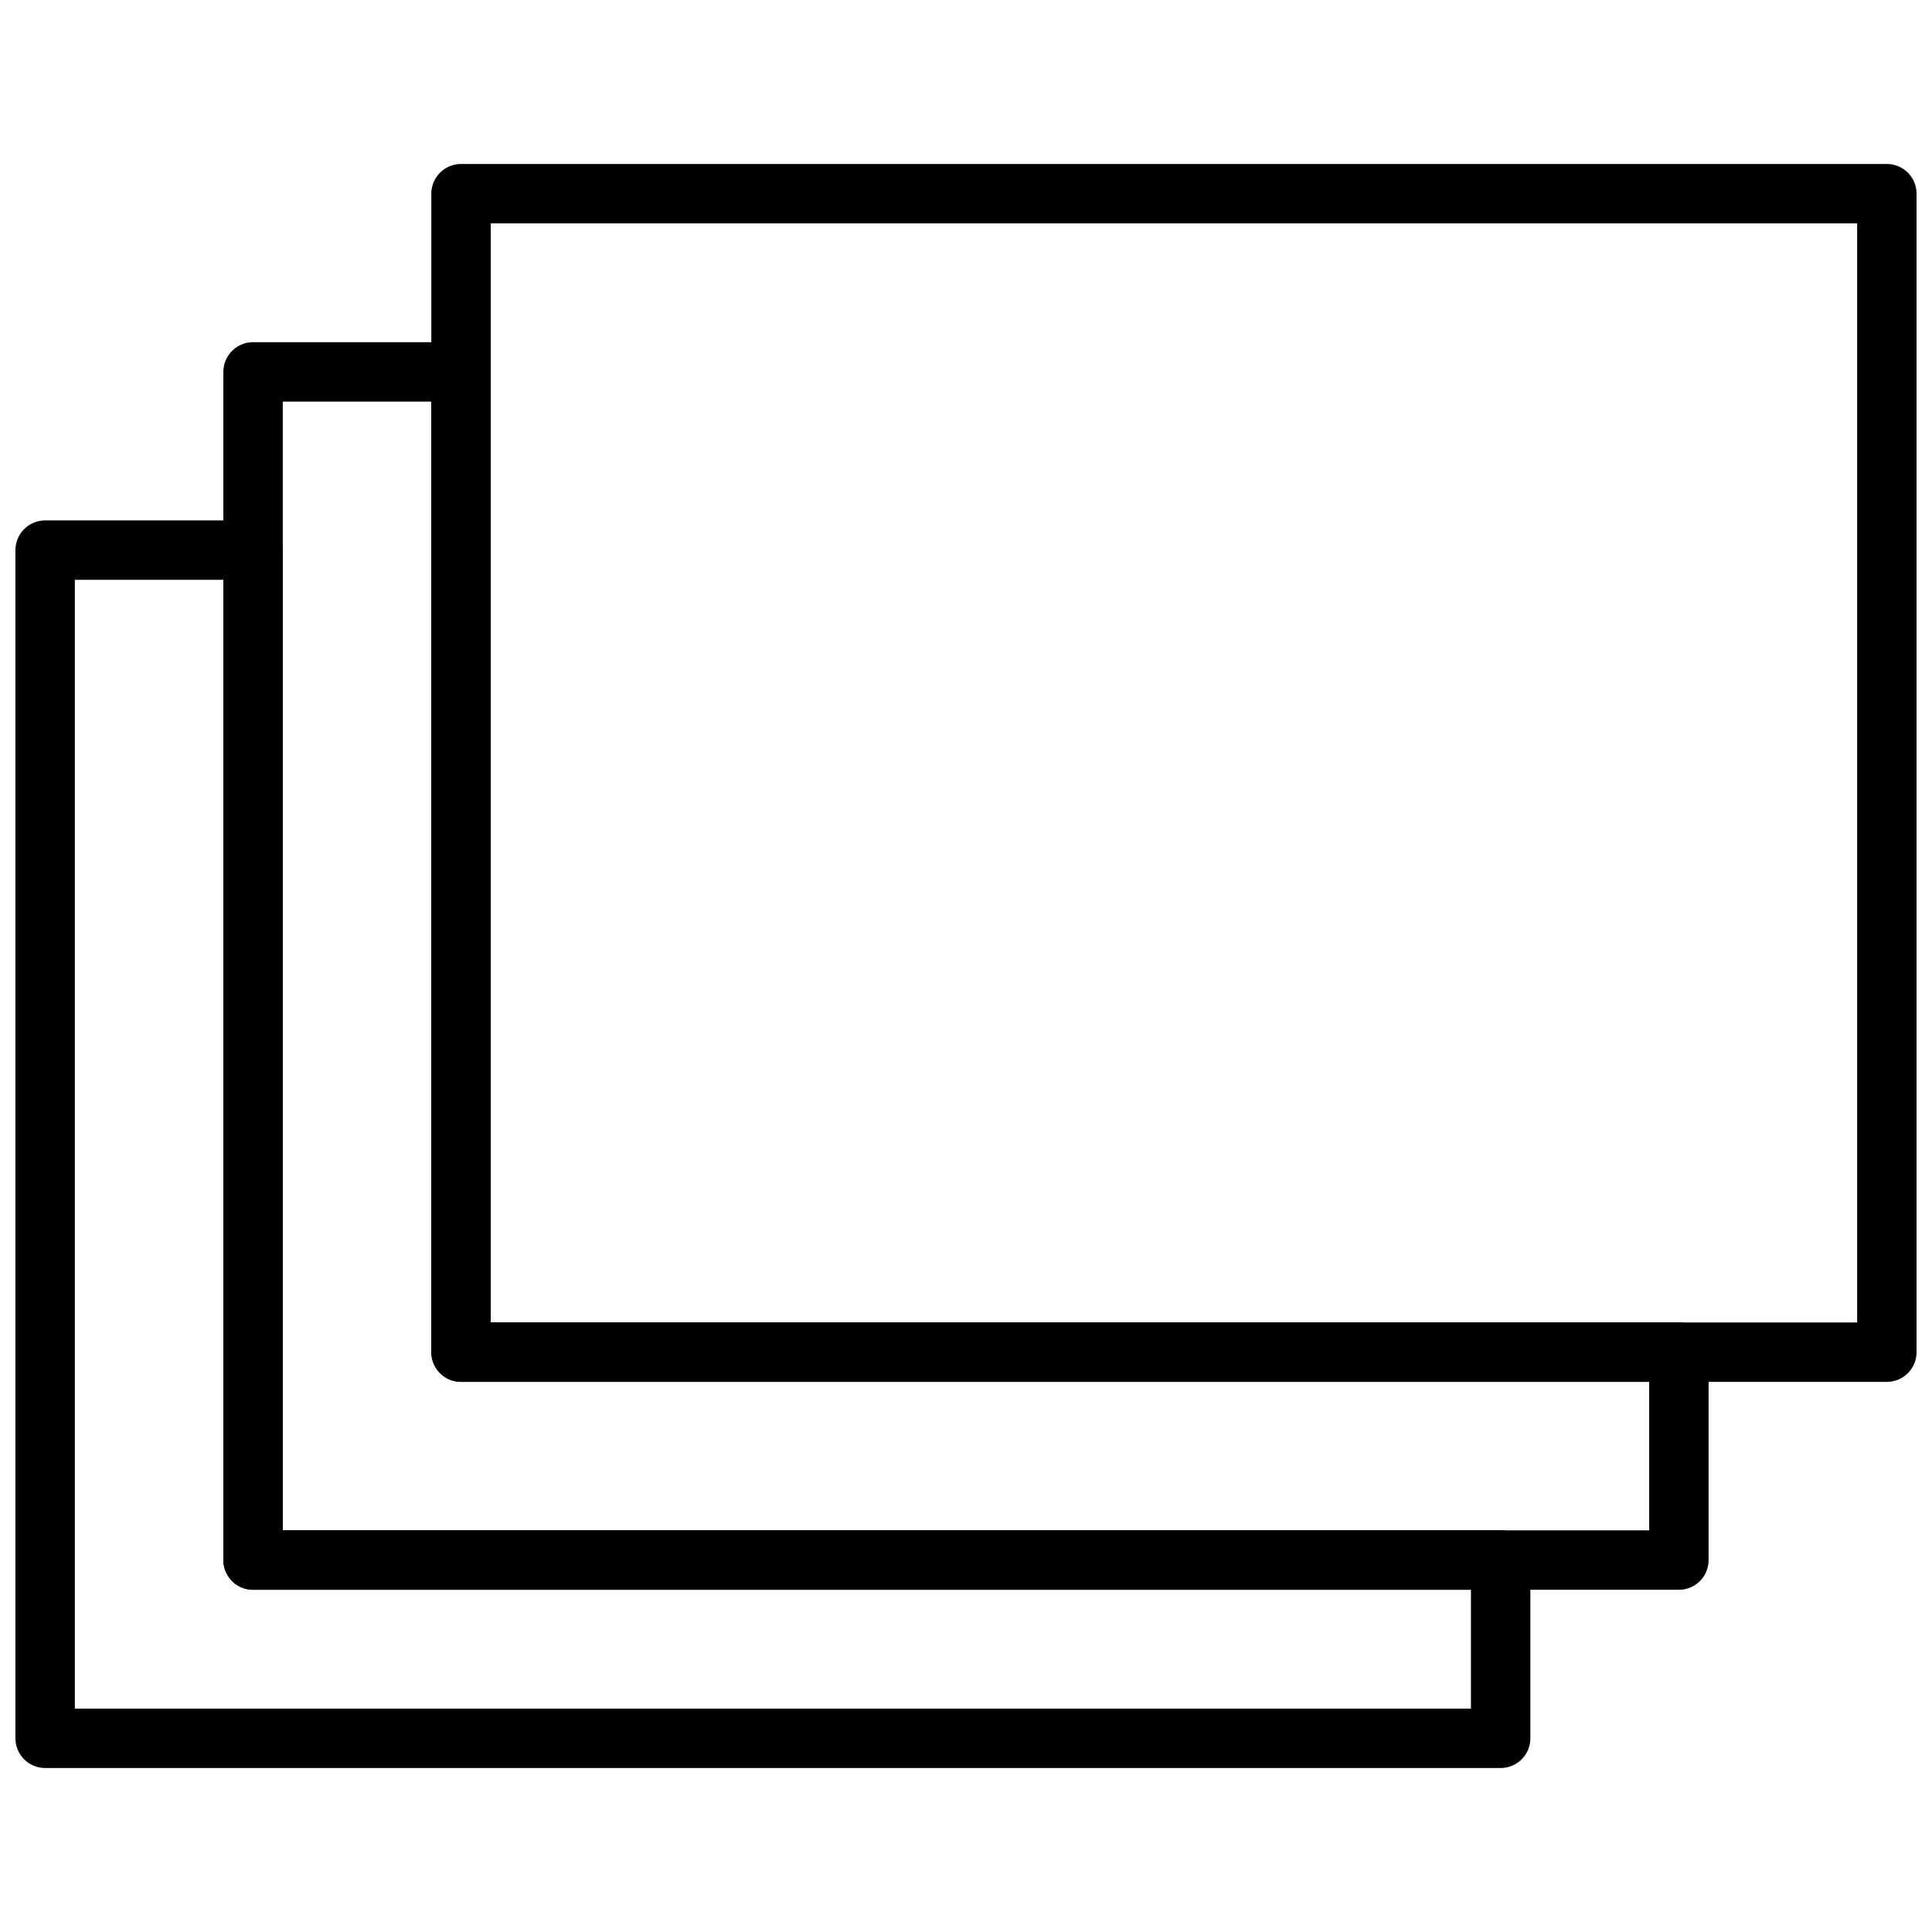 <?xml version="1.0" encoding="UTF-8"?>
<!-- Uploaded to: SVG Repo, www.svgrepo.com, Generator: SVG Repo Mixer Tools -->
<svg width="800px" height="800px" version="1.1" viewBox="144 144 512 512" xmlns="http://www.w3.org/2000/svg">
 <defs>
  <clipPath id="b">
   <path d="m258 187h393.9v324h-393.9z"/>
  </clipPath>
  <clipPath id="a">
   <path d="m148.09 281h401.91v332h-401.91z"/>
  </clipPath>
 </defs>
 <g clip-path="url(#b)">
  <path transform="matrix(4.259e-10 -7.872 7.872 4.259e-10 293.73 655.84)" d="m19.5-3.5h39v48h-39zm0 0" fill="none" stroke="#000000" stroke-linecap="round" stroke-linejoin="round" stroke-miterlimit="10" stroke-width="2"/>
 </g>
 <path transform="matrix(7.872 0 0 7.872 148.09 187.45)" d="m15 40v-33h-7v40h48v-7zm0 0" fill="none" stroke="#000000" stroke-linecap="round" stroke-linejoin="round" stroke-miterlimit="10" stroke-width="2"/>
 <g clip-path="url(#a)">
  <path transform="matrix(7.872 0 0 7.872 148.09 187.45)" d="m8 47v-34h-7v40h49v-6zm0 0" fill="none" stroke="#000000" stroke-linecap="round" stroke-linejoin="round" stroke-miterlimit="10" stroke-width="2"/>
 </g>
</svg>